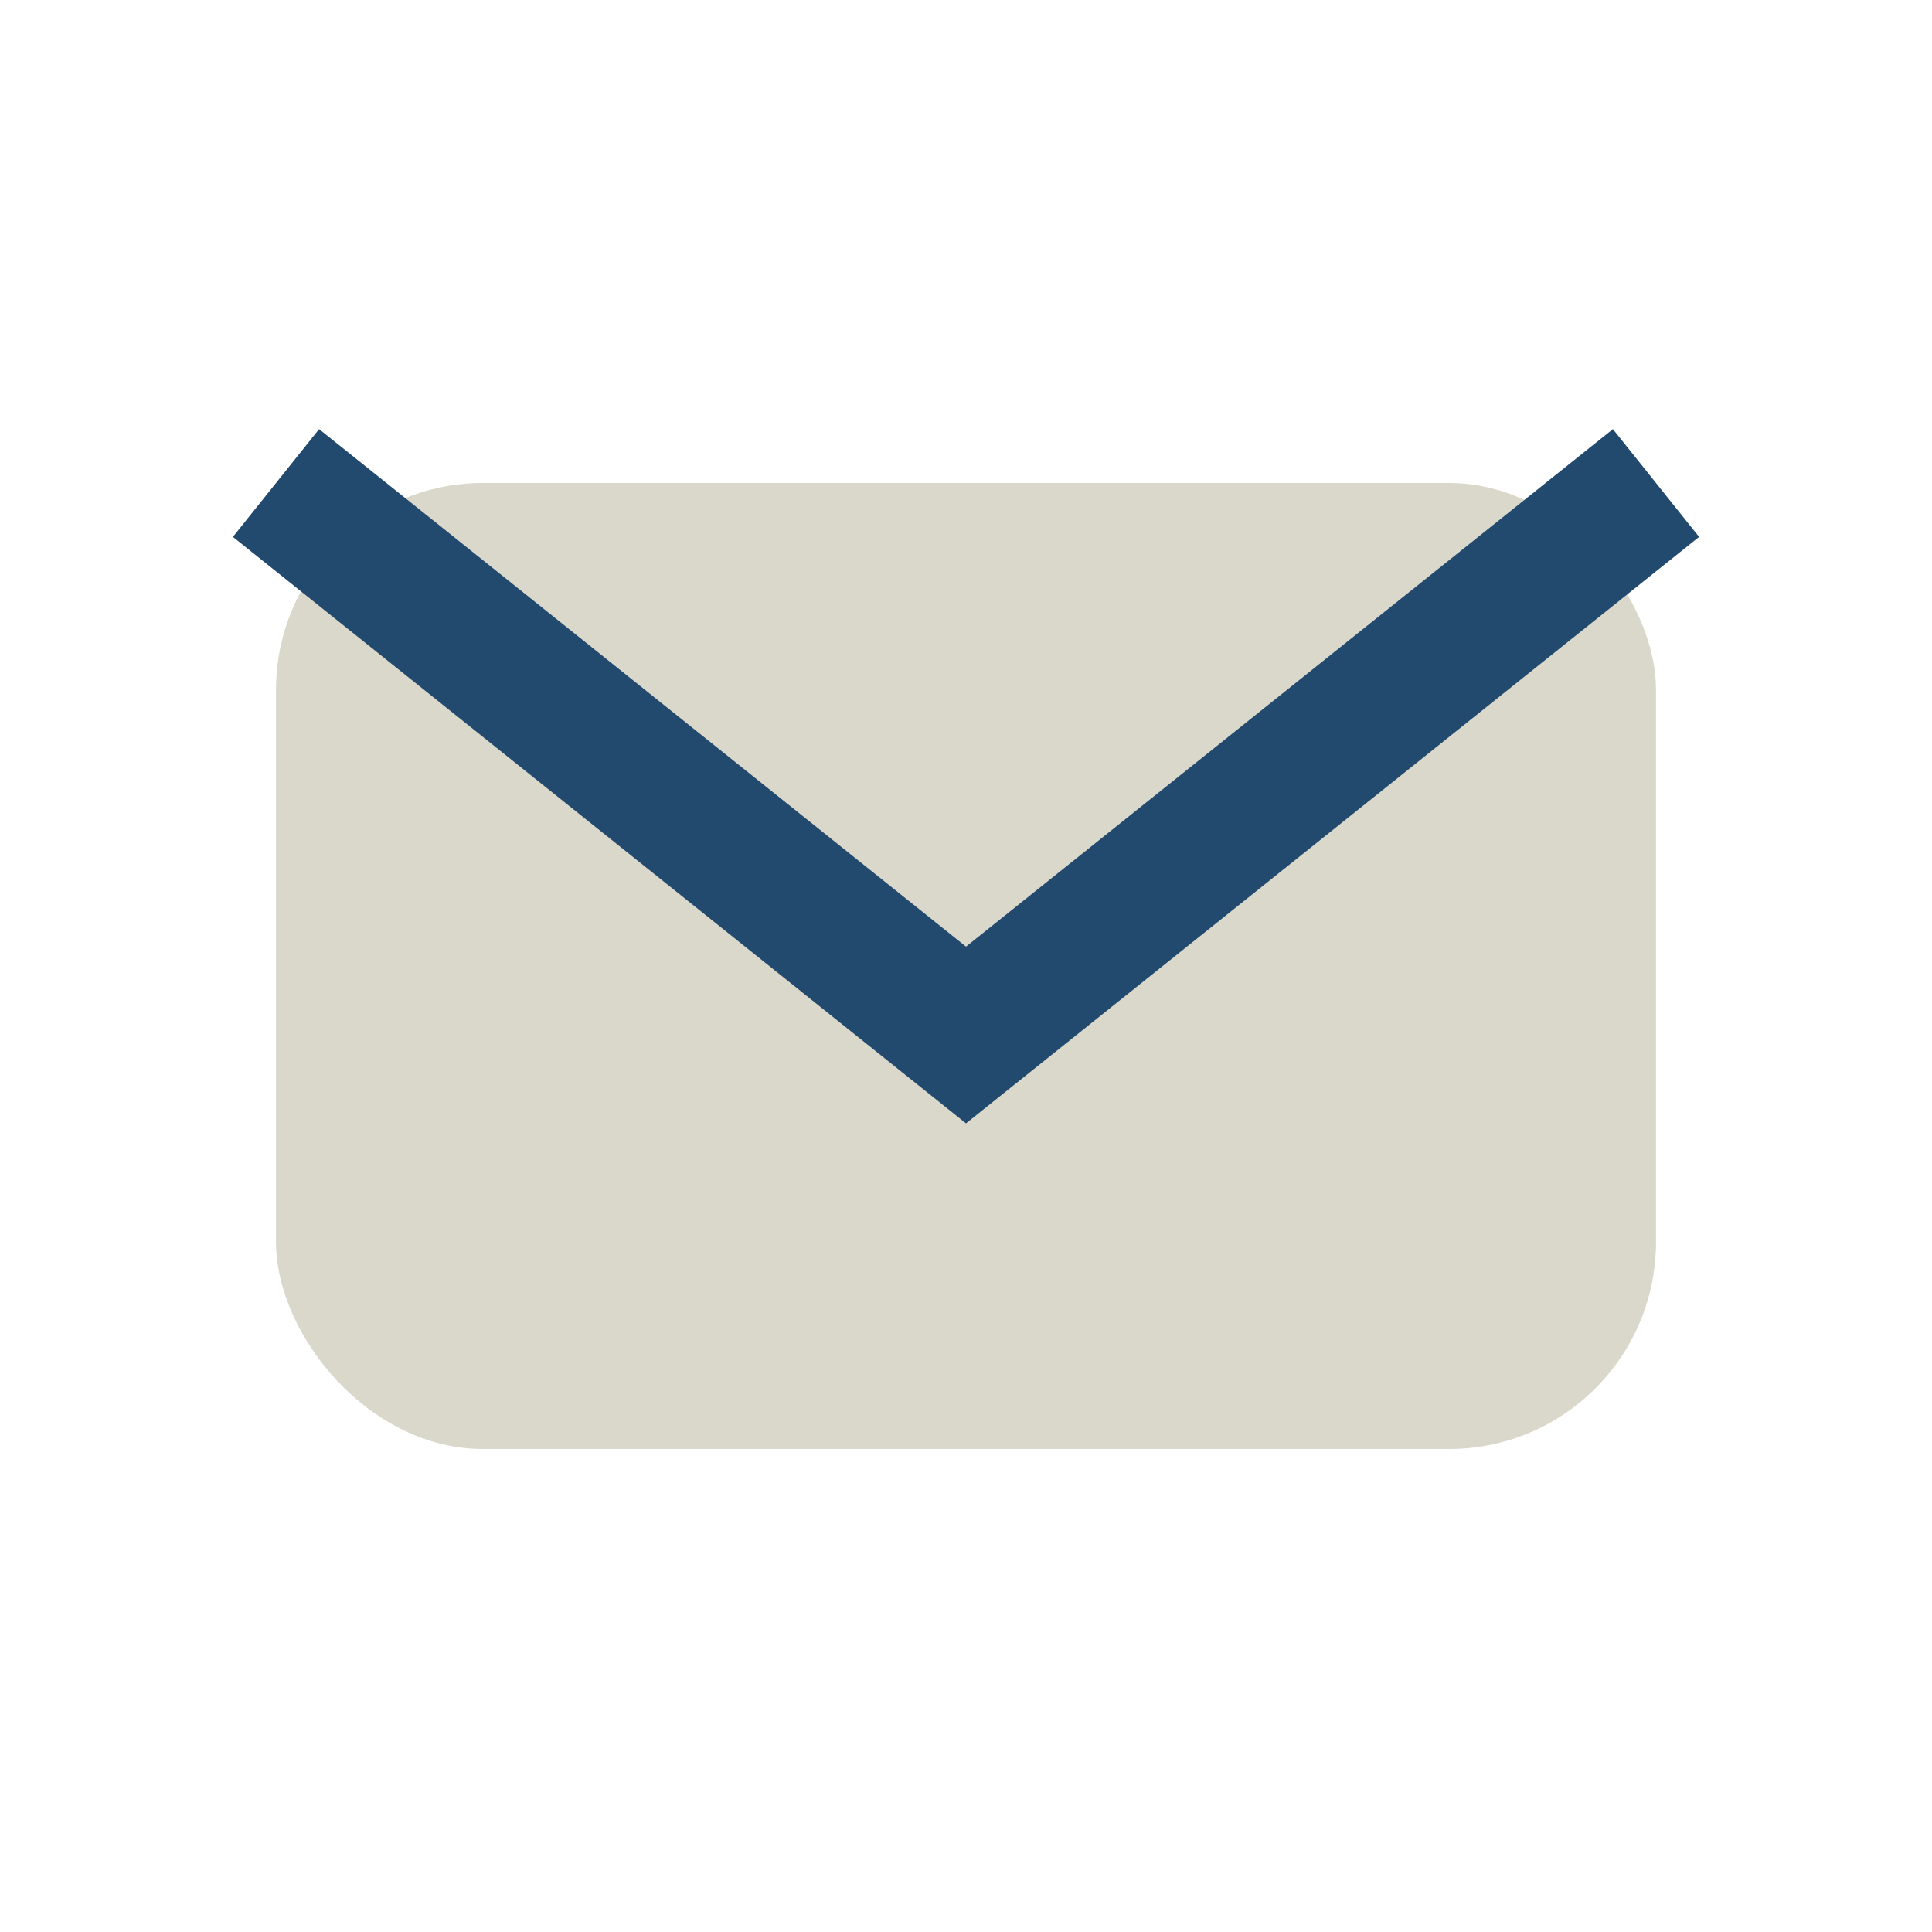 <?xml version="1.0" encoding="UTF-8"?>
<svg xmlns="http://www.w3.org/2000/svg" width="28" height="28" viewBox="0 0 28 28"><rect x="4" y="7" width="20" height="14" rx="3" fill="#DAD7CB"/><path d="M4 7l10 8l10-8" fill="none" stroke="#22496E" stroke-width="2"/></svg>